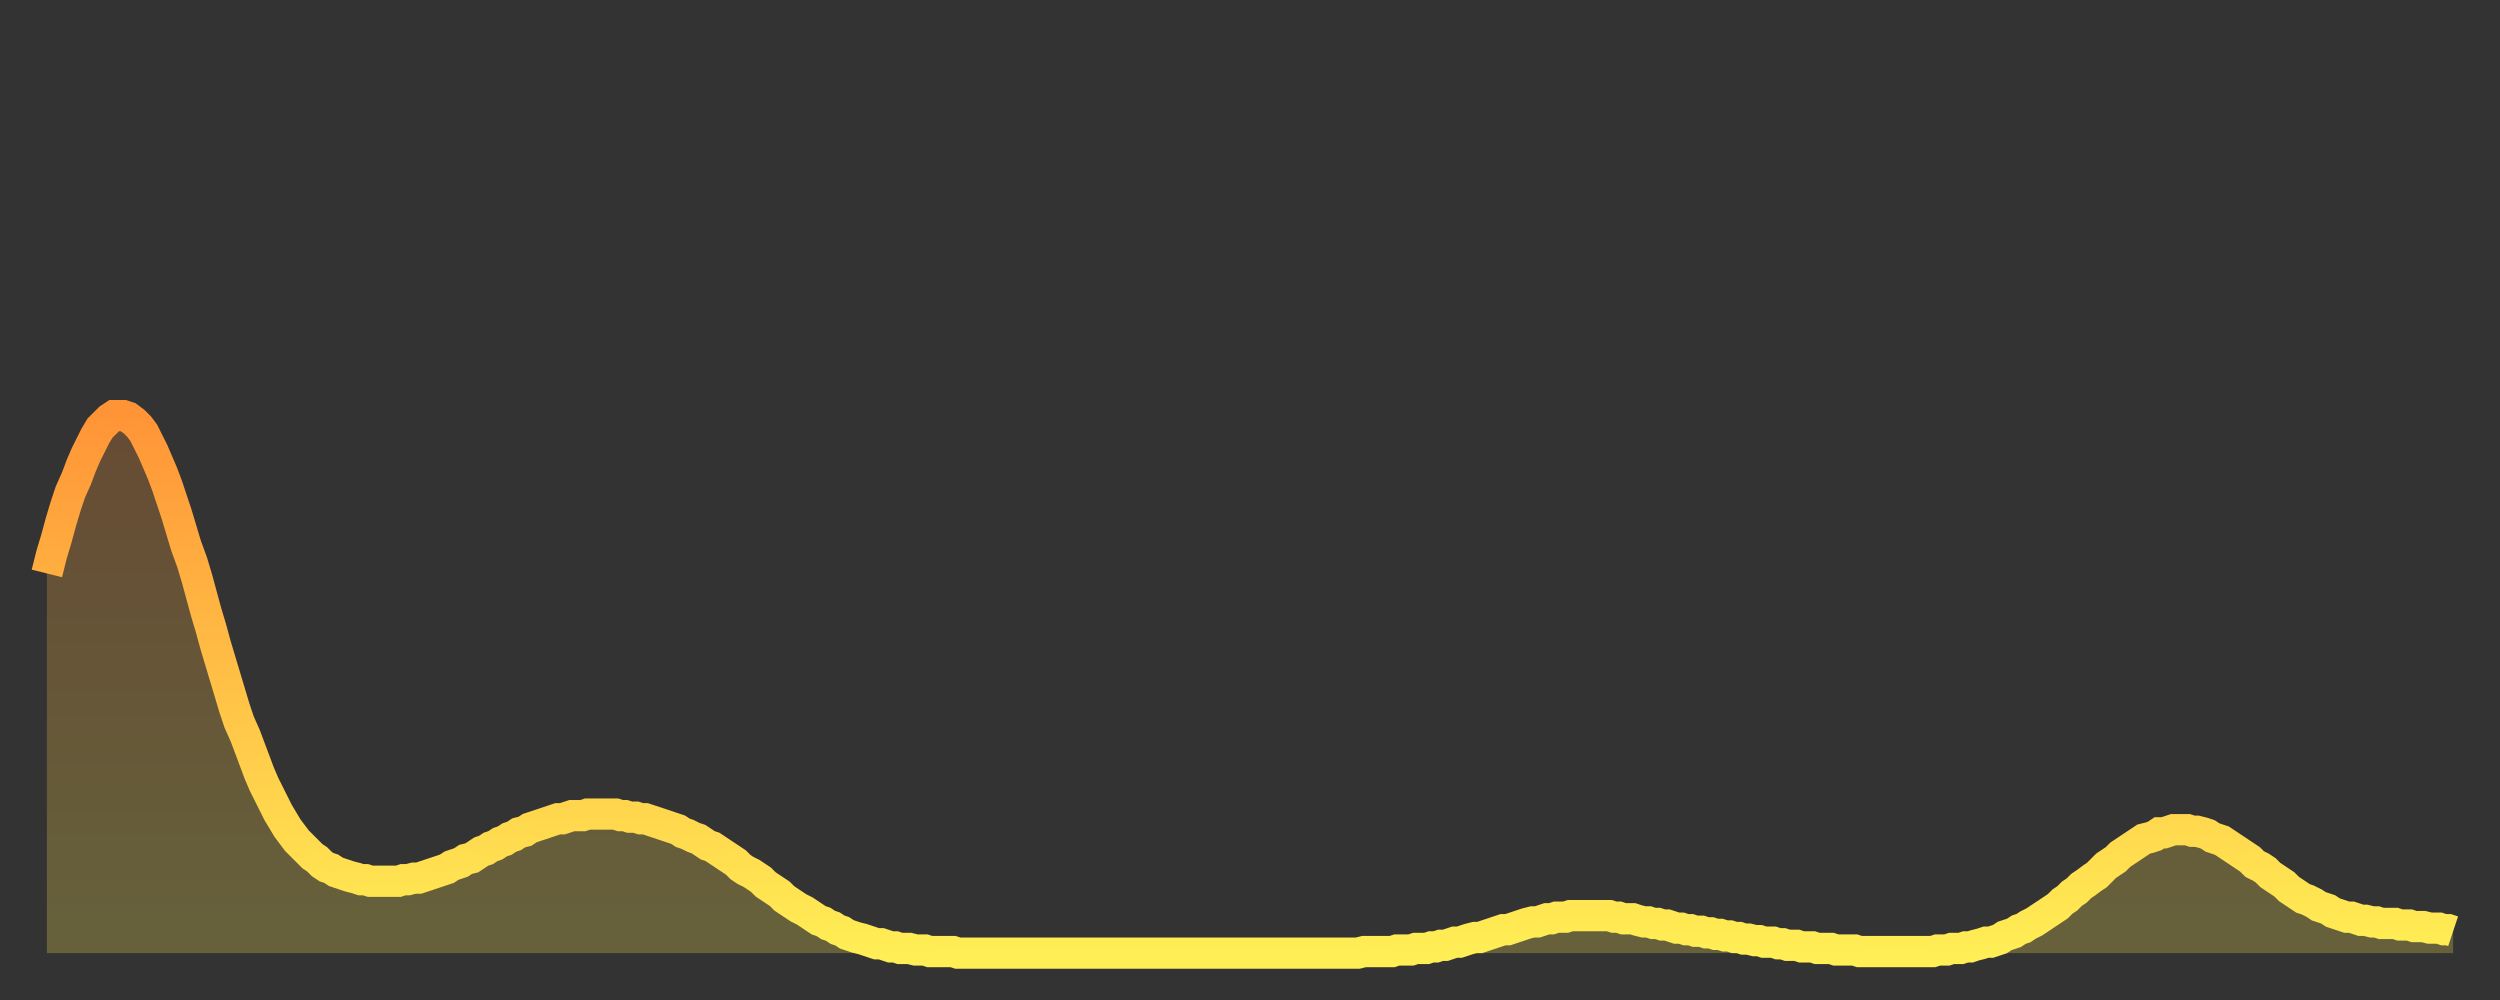 <?xml version="1.0" encoding="utf-8" ?>
<svg baseProfile="full" height="64" version="1.1" width="160" xmlns="http://www.w3.org/2000/svg" xmlns:ev="http://www.w3.org/2001/xml-events" xmlns:xlink="http://www.w3.org/1999/xlink"><rect width="100%" height="100%" fill="#333333" stroke="none"/><defs><linearGradient id="id1126634" x1="0" x2="0" y1="0" y2="1"><stop offset="0%" stop-color="#ff9437" /><stop offset="50%" stop-color="#ffc146" /><stop offset="100%" stop-color="#ffee55" /></linearGradient></defs><g transform="translate(3,3)"><g><path d="M 0.0 33.7 0.3 32.5 0.6 31.5 0.9 30.4 1.2 29.4 1.5 28.5 1.9 27.6 2.2 26.8 2.5 26.1 2.8 25.5 3.1 24.9 3.4 24.4 3.7 24.1 4.0 23.8 4.3 23.6 4.6 23.6 4.9 23.6 5.2 23.7 5.6 24.0 5.9 24.3 6.2 24.7 6.5 25.3 6.8 25.9 7.1 26.6 7.4 27.3 7.7 28.1 8.0 29.0 8.3 29.9 8.6 30.9 8.9 31.9 9.3 33.0 9.6 34.0 9.9 35.1 10.2 36.2 10.5 37.2 10.8 38.3 11.1 39.3 11.4 40.3 11.7 41.3 12.0 42.3 12.3 43.2 12.7 44.1 13.0 44.9 13.3 45.7 13.6 46.5 13.9 47.2 14.2 47.8 14.5 48.4 14.8 49.0 15.1 49.5 15.4 50.0 15.7 50.4 16.0 50.8 16.4 51.2 16.7 51.5 17.0 51.8 17.3 52.0 17.6 52.3 17.9 52.5 18.2 52.6 18.5 52.8 18.8 52.9 19.1 53.0 19.4 53.1 19.8 53.2 20.1 53.3 20.4 53.3 20.7 53.4 21.0 53.4 21.3 53.4 21.6 53.4 21.9 53.4 22.2 53.4 22.5 53.4 22.8 53.3 23.1 53.3 23.5 53.2 23.8 53.2 24.1 53.1 24.4 53.0 24.7 52.9 25.0 52.8 25.3 52.7 25.6 52.6 25.9 52.4 26.2 52.3 26.5 52.2 26.8 52.0 27.2 51.9 27.5 51.7 27.8 51.5 28.1 51.4 28.4 51.2 28.7 51.1 29.0 50.9 29.3 50.8 29.6 50.6 29.9 50.5 30.2 50.3 30.6 50.2 30.9 50.0 31.2 49.9 31.5 49.8 31.8 49.7 32.1 49.6 32.4 49.5 32.7 49.4 33.0 49.4 33.3 49.3 33.6 49.2 33.9 49.2 34.3 49.2 34.6 49.1 34.9 49.1 35.2 49.1 35.5 49.1 35.8 49.1 36.1 49.1 36.4 49.1 36.7 49.2 37.0 49.2 37.3 49.3 37.7 49.3 38.0 49.4 38.3 49.4 38.6 49.5 38.9 49.6 39.2 49.7 39.5 49.8 39.8 49.9 40.1 50.0 40.4 50.1 40.7 50.3 41.0 50.4 41.4 50.6 41.7 50.7 42.0 50.9 42.3 51.1 42.6 51.2 42.9 51.4 43.2 51.6 43.5 51.8 43.8 52.0 44.1 52.2 44.4 52.5 44.7 52.7 45.1 52.9 45.4 53.1 45.7 53.3 46.0 53.6 46.3 53.8 46.6 54.0 46.9 54.2 47.2 54.5 47.5 54.7 47.8 54.9 48.1 55.1 48.5 55.3 48.8 55.5 49.1 55.7 49.4 55.9 49.7 56.0 50.0 56.2 50.3 56.3 50.6 56.5 50.9 56.6 51.2 56.8 51.5 56.9 51.8 57.0 52.2 57.1 52.5 57.2 52.8 57.3 53.1 57.4 53.4 57.4 53.7 57.5 54.0 57.6 54.3 57.6 54.6 57.7 54.9 57.7 55.2 57.7 55.6 57.8 55.9 57.8 56.2 57.8 56.5 57.9 56.8 57.9 57.1 57.9 57.4 57.9 57.7 57.9 58.0 57.9 58.3 58.0 58.6 58.0 58.9 58.0 59.3 58.0 59.6 58.0 59.9 58.0 60.2 58.0 60.5 58.0 60.8 58.0 61.1 58.0 61.4 58.0 61.7 58.0 62.0 58.0 62.3 58.0 62.6 58.0 63.0 58.0 63.3 58.0 63.6 58.0 63.9 58.0 64.2 58.0 64.5 58.0 64.8 58.0 65.1 58.0 65.4 58.0 65.7 58.0 66.0 58.0 66.4 58.0 66.7 58.0 67.0 58.0 67.3 58.0 67.6 58.0 67.9 58.0 68.2 58.0 68.5 58.0 68.8 58.0 69.1 58.0 69.4 58.0 69.7 58.0 70.1 58.0 70.4 58.0 70.7 58.0 71.0 58.0 71.3 58.0 71.6 58.0 71.9 58.0 72.2 58.0 72.5 58.0 72.8 58.0 73.1 58.0 73.5 58.0 73.8 58.0 74.1 58.0 74.4 58.0 74.7 58.0 75.0 58.0 75.3 58.0 75.6 58.0 75.9 58.0 76.2 58.0 76.5 58.0 76.8 58.0 77.2 58.0 77.5 58.0 77.8 58.0 78.1 58.0 78.4 58.0 78.7 58.0 79.0 58.0 79.3 58.0 79.6 58.0 79.9 58.0 80.2 58.0 80.5 58.0 80.9 58.0 81.2 58.0 81.5 58.0 81.8 58.0 82.1 58.0 82.4 58.0 82.7 58.0 83.0 58.0 83.3 58.0 83.6 58.0 83.9 58.0 84.3 57.9 84.6 57.9 84.9 57.9 85.2 57.9 85.5 57.9 85.8 57.9 86.1 57.9 86.4 57.8 86.7 57.8 87.0 57.8 87.3 57.8 87.6 57.7 88.0 57.7 88.3 57.7 88.6 57.6 88.9 57.6 89.2 57.5 89.5 57.5 89.8 57.4 90.1 57.3 90.4 57.3 90.7 57.2 91.0 57.1 91.4 57.0 91.7 57.0 92.0 56.9 92.3 56.8 92.6 56.7 92.9 56.6 93.2 56.5 93.5 56.5 93.8 56.4 94.1 56.3 94.4 56.2 94.7 56.1 95.1 56.0 95.4 56.0 95.7 55.9 96.0 55.8 96.3 55.8 96.6 55.7 96.9 55.7 97.2 55.7 97.5 55.6 97.8 55.6 98.1 55.6 98.4 55.6 98.8 55.6 99.1 55.6 99.4 55.6 99.7 55.6 100.0 55.6 100.3 55.7 100.6 55.7 100.9 55.8 101.2 55.8 101.5 55.8 101.8 55.9 102.2 56.0 102.5 56.0 102.8 56.1 103.1 56.1 103.4 56.2 103.7 56.2 104.0 56.3 104.3 56.4 104.6 56.4 104.9 56.5 105.2 56.5 105.5 56.6 105.9 56.6 106.2 56.7 106.5 56.7 106.8 56.8 107.1 56.8 107.4 56.9 107.7 56.9 108.0 57.0 108.3 57.0 108.6 57.1 108.9 57.1 109.3 57.2 109.6 57.2 109.9 57.3 110.2 57.3 110.5 57.3 110.8 57.4 111.1 57.4 111.4 57.5 111.7 57.5 112.0 57.5 112.3 57.6 112.6 57.6 113.0 57.6 113.3 57.7 113.6 57.7 113.9 57.7 114.2 57.7 114.5 57.8 114.8 57.8 115.1 57.8 115.4 57.8 115.7 57.8 116.0 57.9 116.3 57.9 116.7 57.9 117.0 57.9 117.3 57.9 117.6 57.9 117.9 57.9 118.2 57.9 118.5 57.9 118.8 57.9 119.1 57.9 119.4 57.9 119.7 57.9 120.1 57.9 120.4 57.9 120.7 57.9 121.0 57.8 121.3 57.8 121.6 57.8 121.9 57.7 122.2 57.7 122.5 57.7 122.8 57.6 123.1 57.6 123.4 57.5 123.8 57.4 124.1 57.3 124.4 57.3 124.7 57.2 125.0 57.1 125.3 56.9 125.6 56.8 125.9 56.7 126.2 56.5 126.5 56.4 126.8 56.2 127.2 56.0 127.5 55.8 127.8 55.6 128.1 55.4 128.4 55.2 128.7 55.0 129.0 54.7 129.3 54.5 129.6 54.2 129.9 54.0 130.2 53.7 130.5 53.5 130.9 53.2 131.2 53.0 131.5 52.7 131.8 52.4 132.1 52.2 132.4 52.0 132.7 51.7 133.0 51.5 133.3 51.3 133.6 51.1 133.9 50.9 134.2 50.7 134.6 50.6 134.9 50.5 135.2 50.3 135.5 50.3 135.8 50.2 136.1 50.1 136.4 50.1 136.7 50.1 137.0 50.1 137.3 50.2 137.6 50.2 138.0 50.3 138.3 50.4 138.6 50.6 138.9 50.7 139.2 50.8 139.5 51.0 139.8 51.2 140.1 51.4 140.4 51.6 140.7 51.8 141.0 52.0 141.3 52.3 141.7 52.5 142.0 52.7 142.3 53.0 142.6 53.2 142.9 53.4 143.2 53.6 143.5 53.9 143.8 54.1 144.1 54.3 144.4 54.5 144.7 54.6 145.1 54.8 145.4 55.0 145.7 55.1 146.0 55.2 146.3 55.4 146.6 55.5 146.9 55.6 147.2 55.7 147.5 55.7 147.8 55.8 148.1 55.9 148.4 55.9 148.8 56.0 149.1 56.0 149.4 56.1 149.7 56.1 150.0 56.1 150.3 56.1 150.6 56.2 150.9 56.2 151.2 56.2 151.5 56.3 151.8 56.3 152.1 56.3 152.5 56.4 152.8 56.4 153.1 56.4 153.4 56.5 153.7 56.5 154.0 56.6" fill="none" id="graph-curve" opacity="1" stroke="url(#id1126634)" stroke-width="2" /><path d="M 0 58 L 0.0 33.7 0.3 32.5 0.6 31.5 0.9 30.4 1.2 29.4 1.5 28.5 1.9 27.6 2.2 26.8 2.5 26.1 2.8 25.5 3.1 24.9 3.4 24.4 3.7 24.1 4.0 23.8 4.3 23.6 4.6 23.6 4.9 23.6 5.2 23.7 5.6 24.0 5.9 24.3 6.2 24.7 6.5 25.3 6.8 25.9 7.1 26.6 7.4 27.3 7.7 28.1 8.0 29.0 8.3 29.9 8.6 30.9 8.9 31.9 9.3 33.0 9.6 34.0 9.9 35.1 10.2 36.2 10.5 37.2 10.8 38.3 11.1 39.3 11.4 40.3 11.7 41.3 12.0 42.3 12.3 43.2 12.7 44.1 13.0 44.9 13.3 45.7 13.6 46.5 13.9 47.2 14.2 47.8 14.5 48.4 14.8 49.0 15.1 49.5 15.4 50.0 15.7 50.4 16.0 50.8 16.4 51.2 16.7 51.5 17.0 51.8 17.3 52.0 17.6 52.3 17.9 52.5 18.2 52.6 18.5 52.8 18.8 52.9 19.1 53.0 19.4 53.1 19.8 53.2 20.1 53.3 20.4 53.3 20.7 53.4 21.0 53.4 21.3 53.4 21.6 53.4 21.9 53.4 22.2 53.4 22.5 53.4 22.8 53.3 23.1 53.3 23.5 53.2 23.8 53.2 24.1 53.1 24.4 53.0 24.7 52.9 25.0 52.8 25.3 52.7 25.6 52.6 25.9 52.4 26.2 52.3 26.5 52.2 26.8 52.0 27.2 51.9 27.5 51.7 27.8 51.5 28.1 51.4 28.4 51.2 28.7 51.1 29.0 50.9 29.3 50.8 29.6 50.6 29.9 50.5 30.2 50.3 30.6 50.2 30.9 50.0 31.2 49.9 31.5 49.8 31.8 49.7 32.1 49.6 32.4 49.5 32.7 49.4 33.0 49.4 33.3 49.3 33.6 49.2 33.9 49.2 34.3 49.2 34.6 49.1 34.9 49.1 35.2 49.1 35.5 49.1 35.8 49.1 36.1 49.1 36.4 49.1 36.7 49.2 37.0 49.2 37.3 49.3 37.7 49.3 38.0 49.4 38.3 49.4 38.6 49.5 38.9 49.6 39.2 49.7 39.5 49.8 39.8 49.9 40.1 50.0 40.4 50.1 40.7 50.3 41.0 50.4 41.4 50.6 41.7 50.7 42.0 50.9 42.3 51.1 42.6 51.2 42.9 51.4 43.2 51.6 43.5 51.8 43.8 52.0 44.1 52.2 44.4 52.5 44.7 52.7 45.1 52.9 45.4 53.1 45.7 53.3 46.0 53.6 46.3 53.8 46.6 54.0 46.9 54.2 47.2 54.5 47.5 54.7 47.8 54.9 48.1 55.1 48.5 55.3 48.8 55.5 49.1 55.7 49.4 55.9 49.7 56.0 50.0 56.2 50.3 56.3 50.6 56.5 50.9 56.6 51.2 56.8 51.5 56.9 51.8 57.0 52.2 57.1 52.5 57.2 52.8 57.3 53.1 57.4 53.4 57.4 53.7 57.5 54.0 57.6 54.3 57.6 54.6 57.7 54.9 57.7 55.2 57.7 55.6 57.8 55.9 57.8 56.2 57.8 56.5 57.9 56.8 57.9 57.1 57.9 57.4 57.9 57.7 57.9 58.0 57.9 58.3 58.0 58.6 58.0 58.9 58.0 59.3 58.0 59.6 58.0 59.9 58.0 60.2 58.0 60.5 58.0 60.8 58.0 61.1 58.0 61.4 58.0 61.7 58.0 62.0 58.0 62.3 58.0 62.6 58.0 63.0 58.0 63.3 58.0 63.6 58.0 63.9 58.0 64.2 58.0 64.5 58.0 64.8 58.0 65.1 58.0 65.4 58.0 65.7 58.0 66.0 58.0 66.4 58.0 66.7 58.0 67.0 58.0 67.3 58.0 67.6 58.0 67.9 58.0 68.2 58.0 68.5 58.0 68.8 58.0 69.1 58.0 69.4 58.0 69.7 58.0 70.1 58.0 70.4 58.0 70.7 58.0 71.0 58.0 71.3 58.0 71.6 58.0 71.9 58.0 72.2 58.0 72.5 58.0 72.8 58.0 73.1 58.0 73.5 58.0 73.8 58.0 74.1 58.0 74.4 58.0 74.7 58.0 75.0 58.0 75.3 58.0 75.6 58.0 75.9 58.0 76.2 58.0 76.5 58.0 76.8 58.0 77.2 58.0 77.5 58.0 77.8 58.0 78.1 58.0 78.4 58.0 78.7 58.0 79.0 58.0 79.3 58.0 79.6 58.0 79.9 58.0 80.2 58.0 80.5 58.0 80.9 58.0 81.2 58.0 81.5 58.0 81.8 58.0 82.1 58.0 82.4 58.0 82.7 58.0 83.0 58.0 83.3 58.0 83.6 58.0 83.9 58.0 84.3 57.9 84.6 57.9 84.9 57.9 85.2 57.9 85.5 57.9 85.8 57.9 86.1 57.9 86.4 57.8 86.7 57.8 87.0 57.8 87.3 57.8 87.6 57.7 88.0 57.7 88.3 57.7 88.6 57.6 88.9 57.6 89.2 57.5 89.5 57.5 89.8 57.4 90.1 57.3 90.4 57.3 90.7 57.2 91.0 57.1 91.4 57.0 91.7 57.0 92.0 56.9 92.3 56.8 92.6 56.7 92.9 56.6 93.2 56.5 93.5 56.5 93.8 56.4 94.1 56.3 94.4 56.2 94.7 56.1 95.1 56.0 95.4 56.0 95.7 55.9 96.0 55.8 96.3 55.8 96.6 55.7 96.9 55.7 97.2 55.7 97.5 55.6 97.8 55.6 98.1 55.6 98.4 55.6 98.8 55.6 99.1 55.6 99.4 55.6 99.7 55.6 100.0 55.6 100.3 55.7 100.6 55.7 100.9 55.8 101.2 55.8 101.5 55.8 101.8 55.9 102.2 56.0 102.5 56.0 102.8 56.1 103.1 56.1 103.4 56.2 103.7 56.2 104.0 56.3 104.3 56.4 104.6 56.4 104.9 56.5 105.2 56.5 105.5 56.6 105.9 56.6 106.2 56.7 106.5 56.7 106.8 56.8 107.1 56.8 107.4 56.9 107.7 56.9 108.0 57.0 108.3 57.0 108.6 57.1 108.9 57.1 109.3 57.2 109.6 57.2 109.9 57.3 110.2 57.3 110.5 57.3 110.8 57.4 111.1 57.4 111.4 57.5 111.7 57.5 112.0 57.5 112.3 57.6 112.6 57.6 113.0 57.6 113.3 57.7 113.6 57.7 113.9 57.7 114.2 57.7 114.5 57.8 114.8 57.8 115.1 57.8 115.4 57.8 115.7 57.8 116.0 57.9 116.3 57.9 116.7 57.9 117.0 57.9 117.3 57.9 117.6 57.9 117.9 57.9 118.2 57.9 118.5 57.9 118.8 57.9 119.1 57.9 119.4 57.9 119.7 57.9 120.1 57.9 120.4 57.9 120.7 57.9 121.0 57.8 121.3 57.8 121.6 57.8 121.9 57.7 122.2 57.7 122.5 57.7 122.8 57.6 123.1 57.6 123.4 57.5 123.8 57.4 124.1 57.3 124.4 57.3 124.7 57.2 125.0 57.1 125.3 56.9 125.6 56.8 125.9 56.7 126.2 56.5 126.5 56.4 126.8 56.2 127.2 56.0 127.5 55.8 127.8 55.6 128.1 55.4 128.4 55.2 128.7 55.0 129.0 54.7 129.3 54.5 129.6 54.2 129.9 54.0 130.2 53.7 130.5 53.5 130.9 53.2 131.2 53.0 131.5 52.7 131.8 52.4 132.1 52.2 132.4 52.0 132.7 51.7 133.0 51.5 133.3 51.3 133.6 51.1 133.9 50.9 134.2 50.7 134.6 50.6 134.9 50.5 135.2 50.3 135.5 50.3 135.8 50.2 136.1 50.1 136.4 50.1 136.7 50.1 137.0 50.1 137.3 50.2 137.6 50.2 138.0 50.3 138.3 50.4 138.6 50.6 138.9 50.7 139.2 50.8 139.5 51.0 139.8 51.2 140.1 51.4 140.4 51.6 140.7 51.8 141.0 52.0 141.3 52.3 141.7 52.5 142.0 52.7 142.3 53.0 142.6 53.2 142.9 53.4 143.2 53.6 143.5 53.9 143.8 54.1 144.1 54.3 144.4 54.5 144.7 54.6 145.1 54.8 145.4 55.0 145.7 55.1 146.0 55.2 146.3 55.4 146.6 55.5 146.9 55.6 147.2 55.7 147.5 55.7 147.8 55.8 148.1 55.9 148.4 55.9 148.8 56.0 149.1 56.0 149.4 56.1 149.7 56.1 150.0 56.1 150.3 56.1 150.6 56.2 150.9 56.2 151.2 56.2 151.5 56.3 151.8 56.3 152.1 56.3 152.5 56.4 152.8 56.4 153.1 56.4 153.4 56.5 153.7 56.5 154.0 56.6 154 58" fill="url(#id1126634)" fill-opacity=".25" id="graph-shadow" /></g></g></svg>